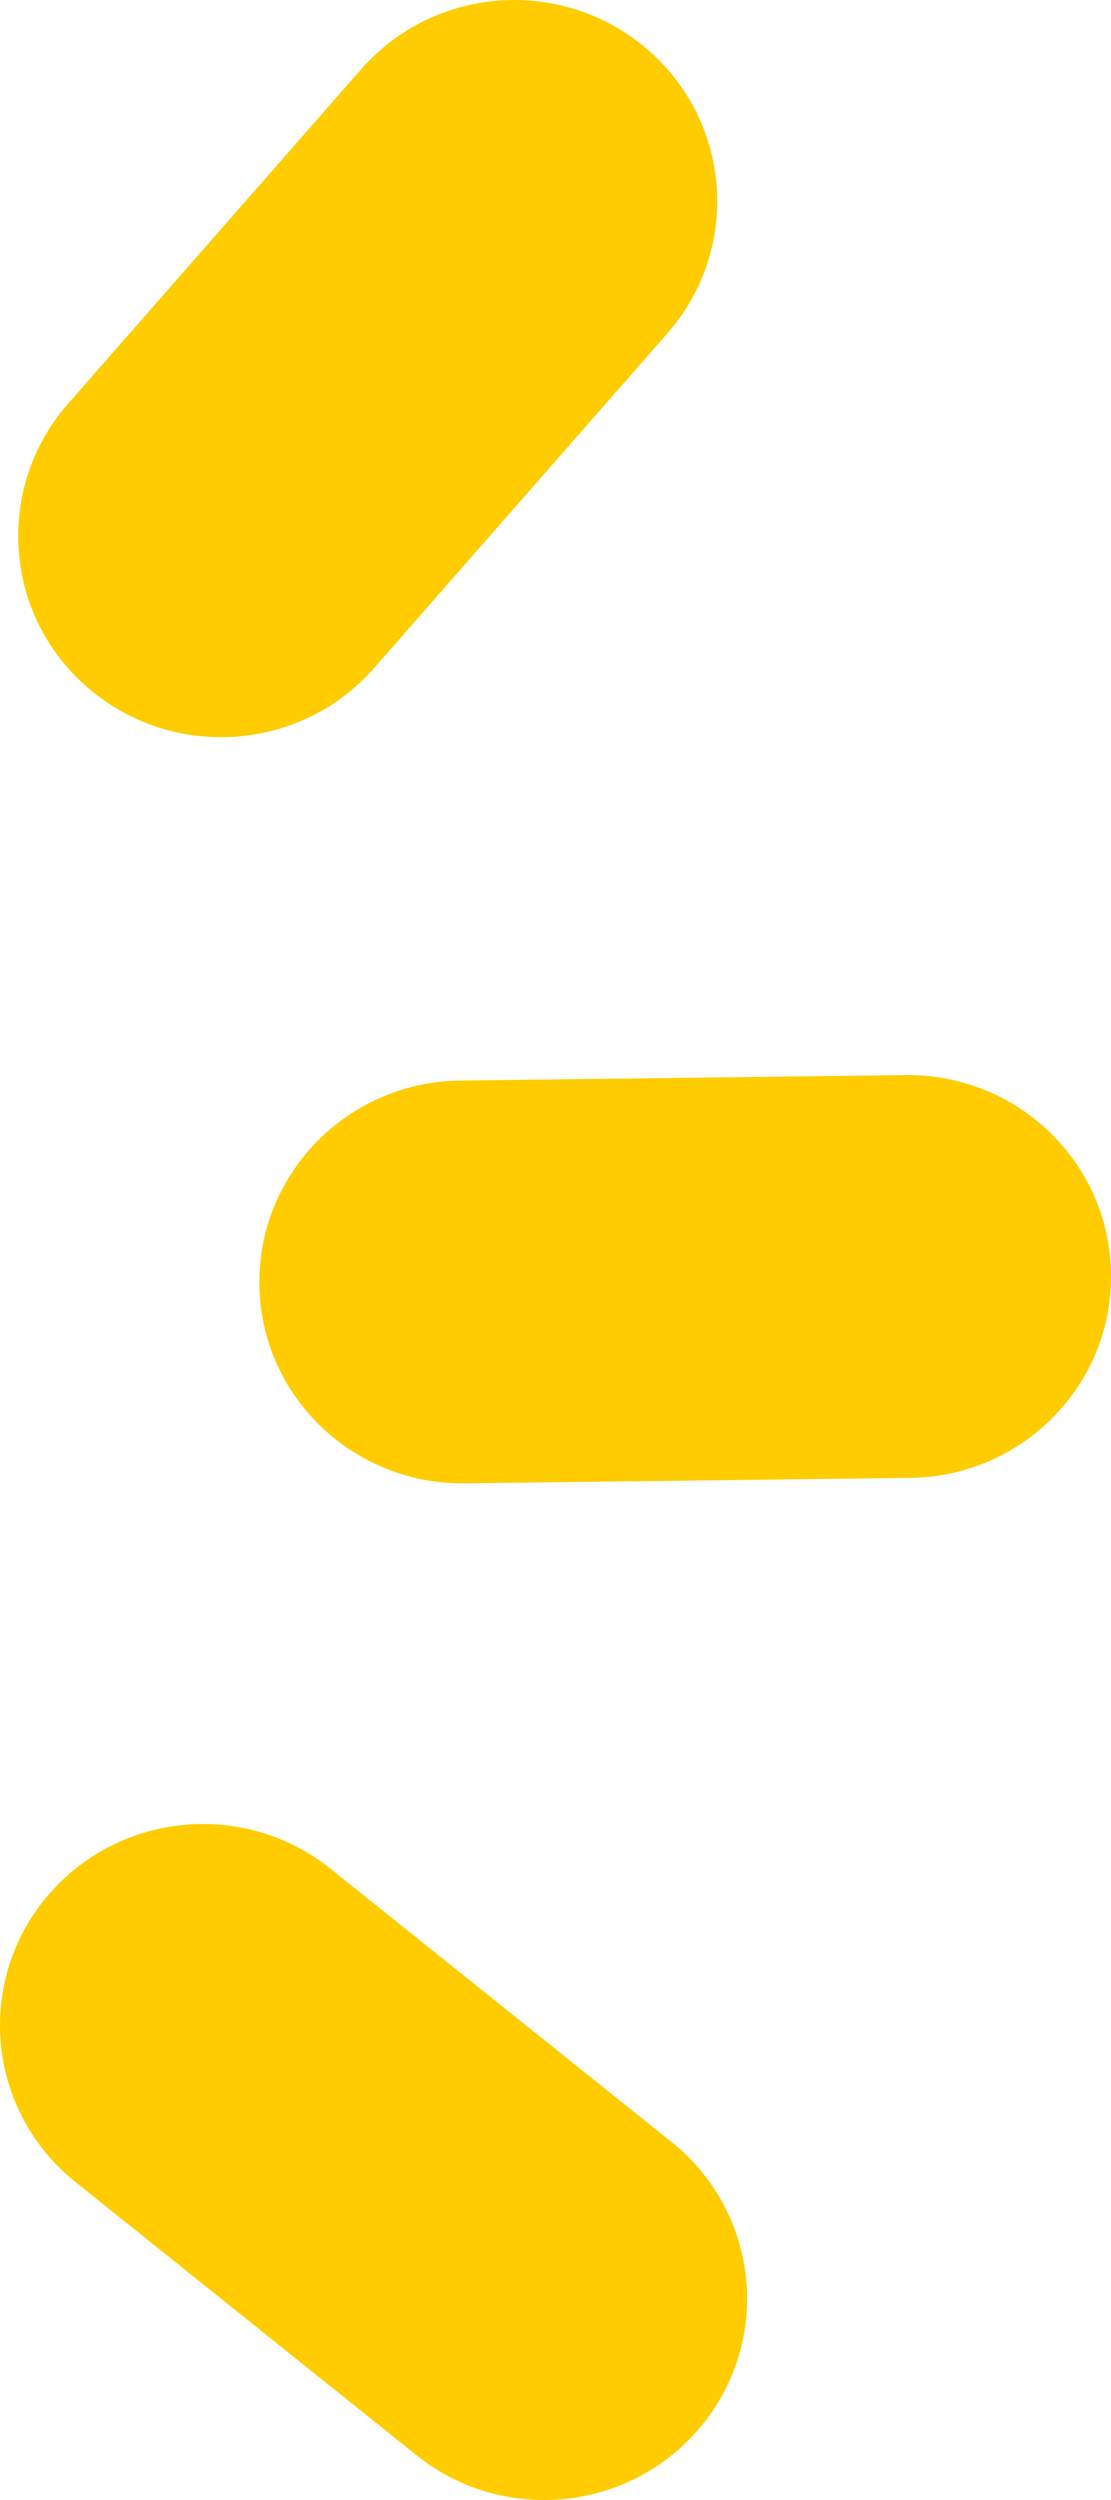 <svg xmlns="http://www.w3.org/2000/svg" width="44" height="99" viewBox="0 0 44 99" fill="none"><g id="Beams"><path id="Vector" d="M0.961 23.162C0.35 20.725 0.903 18.034 2.69 15.993L14.304 2.741C17.217 -0.582 22.291 -0.932 25.641 1.957C28.991 4.846 29.345 9.877 26.432 13.2L14.818 26.452C11.905 29.775 6.832 30.126 3.481 27.237C2.189 26.121 1.34 24.686 0.954 23.155L0.961 23.162Z" fill="#FFCC00"></path><path id="Vector_2" d="M10.272 50.763C10.272 46.407 13.809 42.849 18.214 42.791L35.865 42.574C40.303 42.523 43.949 46.044 44 50.45C44 50.482 44 50.514 44 50.553C44 54.908 40.463 58.467 36.058 58.524L18.407 58.741C13.97 58.792 10.323 55.272 10.272 50.865C10.272 50.833 10.272 50.801 10.272 50.763Z" fill="#FFCC00"></path><path id="Vector_3" d="M0.183 78.505C0.44 77.331 0.974 76.19 1.784 75.195C4.575 71.77 9.635 71.235 13.089 74.002L26.599 84.825C30.052 87.593 30.592 92.612 27.802 96.037C25.011 99.461 19.95 99.997 16.497 97.229L2.986 86.406C0.543 84.449 -0.441 81.362 0.183 78.505Z" fill="#FFCC00"></path></g></svg>